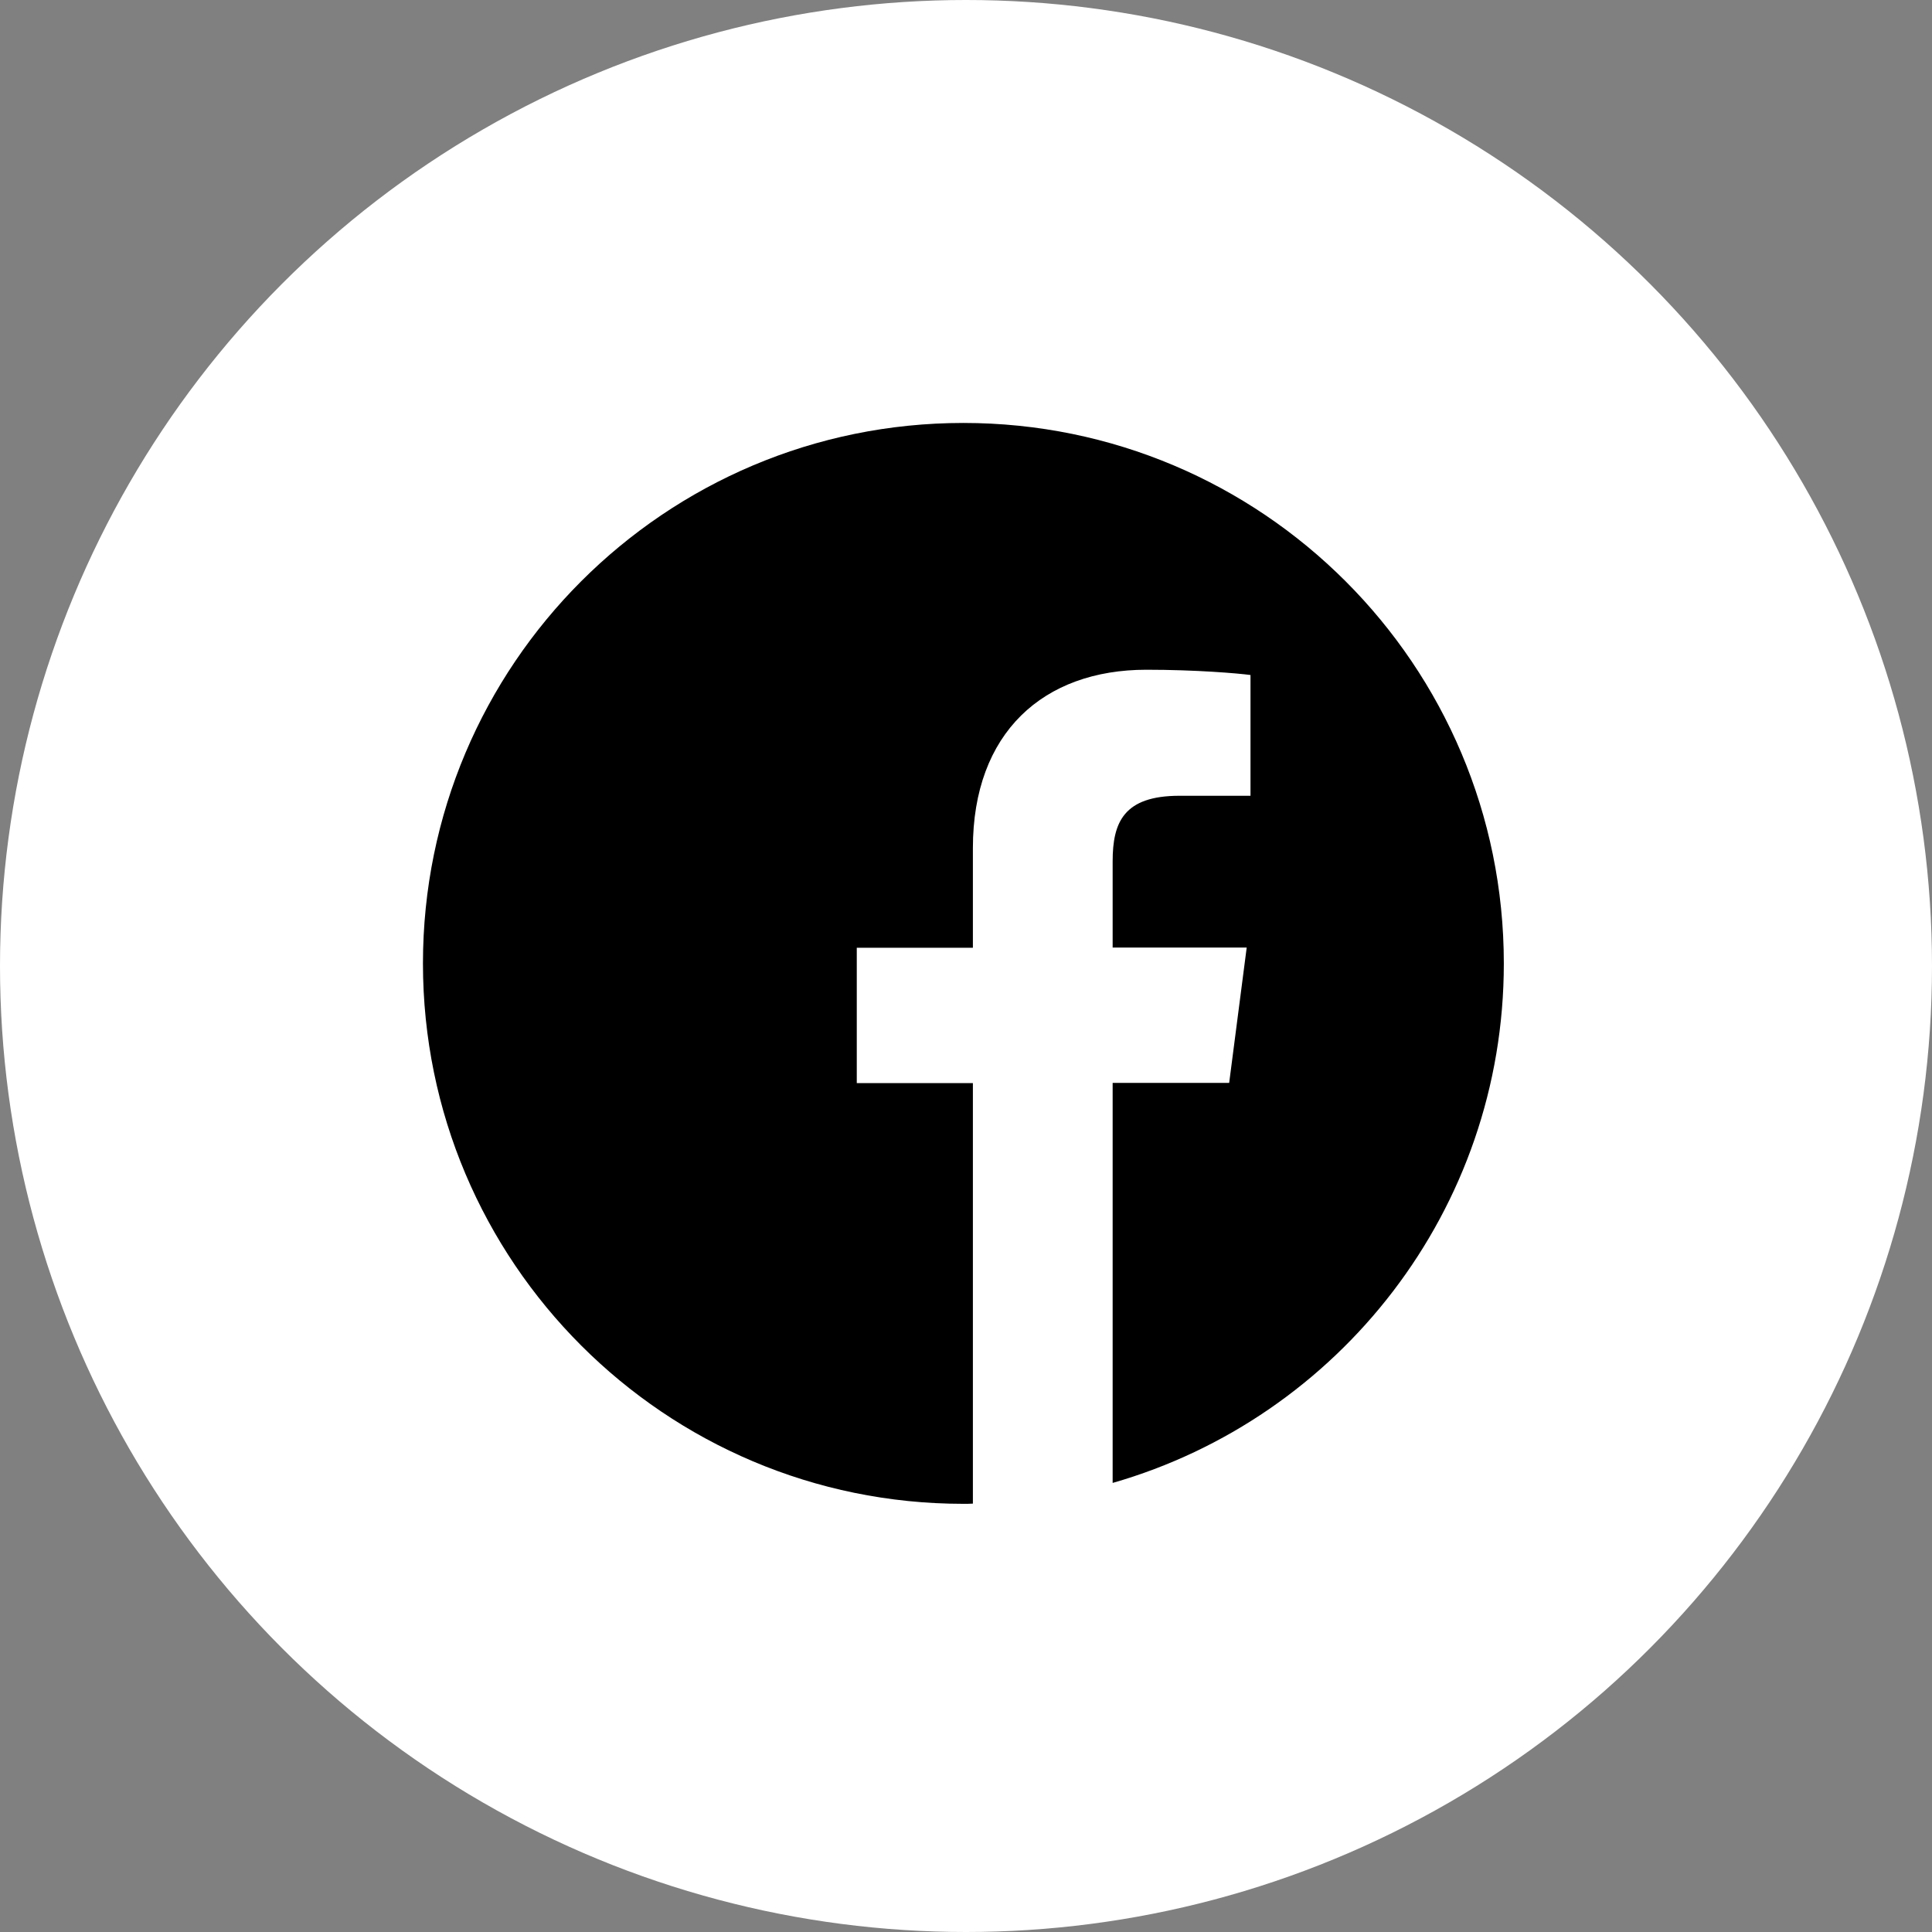 <svg xmlns="http://www.w3.org/2000/svg" width="370" height="370" viewBox="0 0 370 370" fill="none"><rect x="0" y="0" width="370" height="370" fill="#808080" stroke="none"/><circle cx="185" cy="185" r="185" fill="white"></circle><g clip-path="url(#clip0_262_6)"><path d="M288 184.5C288 127.332 241.668 81 184.5 81C127.332 81 81 127.332 81 184.5C81 241.668 127.332 288 184.5 288C185.106 288 185.713 288 186.319 287.96V207.424H164.083V181.508H186.319V162.425C186.319 140.31 199.823 128.262 219.553 128.262C229.013 128.262 237.139 128.95 239.484 129.273V152.399H225.9C215.186 152.399 213.084 157.493 213.084 164.972V181.468H238.757L235.401 207.383H213.084V283.997C256.344 271.586 288 231.762 288 184.5Z" fill="black"></path></g><defs><clipPath id="clip0_262_6"><rect width="207" height="207" fill="white" transform="translate(81 81)"></rect></clipPath></defs></svg>